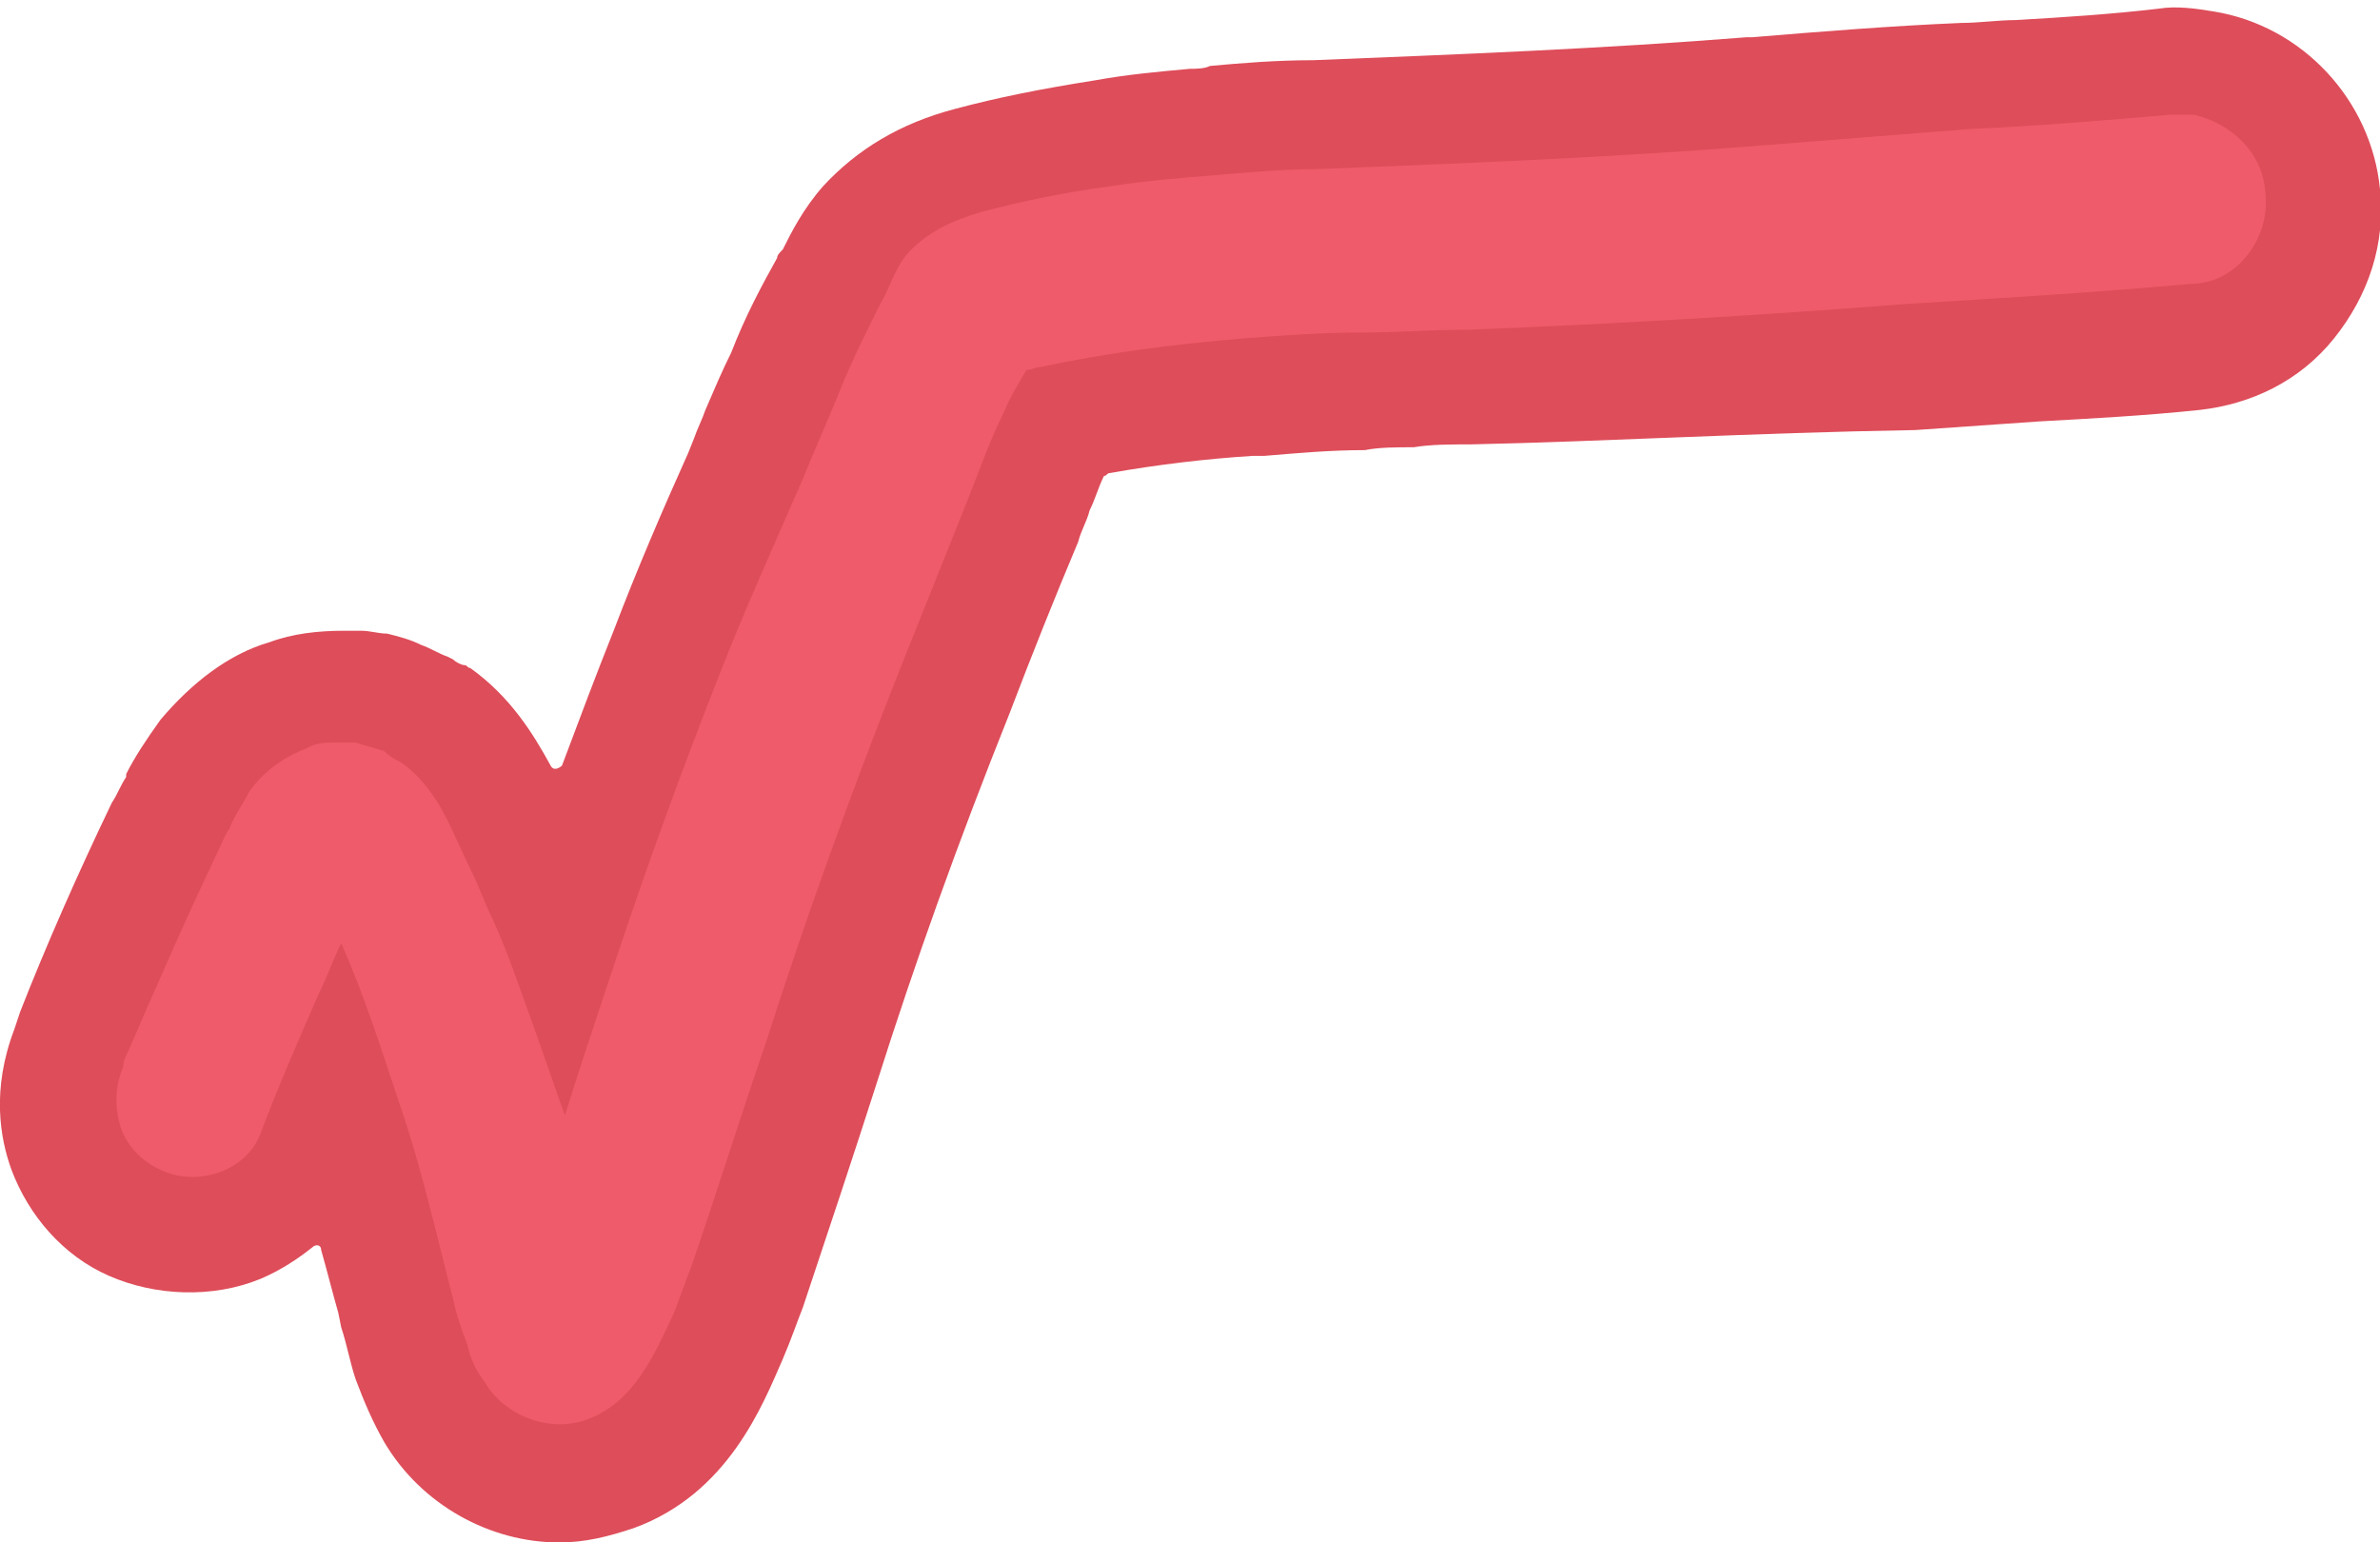 <?xml version="1.0" encoding="UTF-8"?><!-- Generator: Adobe Illustrator 23.0.4, SVG Export Plug-In . SVG Version: 6.00 Build 0)  --><svg xmlns="http://www.w3.org/2000/svg" enable-background="new 0 0 83 53.8" id="Layer_1" version="1.1" viewBox="0 0 83 53.8" x="0px" xml:space="preserve" y="0px">
<g>
	<g id="change1_1">
		<path d="m19.5 53.8c-2.4 0-4.8-1.3-6.1-3.5-0.4-0.7-0.7-1.4-1-2.2-0.2-0.6-0.3-1.2-0.5-1.8l-0.1-0.5c-0.2-0.7-0.4-1.5-0.6-2.2 0-0.2-0.2-0.2-0.3-0.1-0.5 0.4-1.1 0.8-1.8 1.1-1.7 0.7-3.7 0.6-5.3-0.1s-2.8-2.1-3.4-3.7c-0.4-1.1-0.7-2.8 0.1-4.9l0.2-0.6c0.9-2.3 2-4.8 3.2-7.3 0.2-0.3 0.3-0.6 0.5-0.9v-0.1c0.3-0.6 0.7-1.2 1.2-1.9 1.1-1.3 2.4-2.3 3.8-2.7 0.8-0.3 1.7-0.4 2.6-0.4h0.6c0.3 0 0.6 0.1 0.9 0.1 0.4 0.1 0.8 0.2 1.2 0.4 0.3 0.1 0.6 0.3 0.9 0.4l0.2 0.1c0.1 0.1 0.3 0.2 0.4 0.2s0.1 0.1 0.2 0.1c1.4 1 2.2 2.3 2.8 3.4 0.1 0.2 0.3 0.1 0.4 0 0.6-1.6 1.2-3.2 1.8-4.7 0.8-2.1 1.7-4.2 2.6-6.2l0.2-0.5c0.1-0.3 0.3-0.7 0.4-1 0.3-0.7 0.6-1.4 0.9-2 0.5-1.3 1.1-2.4 1.6-3.3 0-0.1 0.1-0.2 0.2-0.3 0.3-0.6 0.7-1.4 1.4-2.2 1.2-1.3 2.7-2.2 4.6-2.7 1.5-0.4 3-0.7 4.9-1 1.1-0.2 2.2-0.3 3.3-0.4 0.2 0 0.5 0 0.7-0.1 1.1-0.1 2.3-0.2 3.6-0.2 5-0.2 10.1-0.4 15.1-0.8h0.2c2.4-0.2 4.9-0.4 7.3-0.5 0.6 0 1.3-0.1 1.9-0.1 1.7-0.1 3.3-0.2 5-0.4 0.6-0.1 1.3 0 1.9 0.1 3.1 0.5 5.5 3.1 5.8 6.2 0.2 1.9-0.4 3.7-1.6 5.2s-2.9 2.3-4.7 2.5c-1.9 0.2-3.8 0.3-5.6 0.4-1.4 0.1-2.9 0.2-4.3 0.3-5.8 0.1-10.8 0.4-15.5 0.5-0.7 0-1.4 0-2 0.1-0.6 0-1.2 0-1.7 0.1-1.2 0-2.3 0.1-3.5 0.2h-0.4c-1.6 0.1-3.3 0.3-5 0.6-0.1 0-0.1 0.1-0.2 0.1-0.2 0.4-0.3 0.8-0.5 1.2-0.1 0.4-0.3 0.7-0.4 1.1-0.8 1.9-1.6 3.9-2.4 6-1.8 4.5-3.3 8.7-4.6 12.8-0.8 2.5-1.7 5.2-2.6 7.9-0.2 0.5-0.4 1.1-0.7 1.8-0.7 1.6-1.9 4.7-5.2 5.9-0.9 0.3-1.7 0.5-2.6 0.5zm0.9-7.5zm-12.4-7.5z" fill="#DE4D5A"/>
	</g>
	<g id="change2_1"><path d="m75.7 4c-2.3 0.2-4.7 0.4-7 0.5-2.5 0.2-5.1 0.4-7.6 0.6-5 0.4-10.1 0.6-15.2 0.8-1.1 0-2.2 0.1-3.4 0.2-1.3 0.1-2.5 0.2-3.8 0.4-1.5 0.2-3 0.5-4.5 0.9-1 0.3-1.9 0.7-2.6 1.5-0.4 0.5-0.6 1.2-0.9 1.7-0.5 1-1 2-1.4 3s-0.9 2.1-1.3 3.1c-1 2.3-2 4.5-2.9 6.8-1.3 3.3-2.5 6.6-3.6 9.9-0.6 1.8-1.2 3.6-1.8 5.5-0.4-1.1-0.8-2.3-1.2-3.4s-0.8-2.3-1.3-3.4c-0.3-0.6-0.5-1.2-0.8-1.8s-0.5-1.1-0.8-1.7c-0.4-0.8-0.9-1.5-1.6-2-0.2-0.1-0.4-0.2-0.6-0.4-0.3-0.1-0.7-0.2-1-0.3h-0.7c-0.3 0-0.7 0-1 0.2-0.8 0.3-1.5 0.8-2 1.5-0.2 0.4-0.5 0.8-0.7 1.3-0.2 0.3-0.3 0.6-0.4 0.8-1.1 2.3-2.1 4.6-3.1 6.9-0.1 0.2-0.2 0.4-0.2 0.6-0.3 0.7-0.3 1.4-0.1 2.1 0.2 0.6 0.7 1.2 1.4 1.5 1.2 0.6 3 0.1 3.5-1.3 0.6-1.6 1.3-3.2 2-4.8 0.3-0.6 0.5-1.2 0.8-1.8 0.8 1.8 1.4 3.7 2 5.5 0.8 2.3 1.3 4.6 1.9 6.9 0.1 0.5 0.3 1.1 0.5 1.6 0.1 0.5 0.3 0.9 0.6 1.3 0.7 1.2 2.3 1.8 3.6 1.3 1.6-0.6 2.3-2.2 3-3.7 0.2-0.5 0.4-1.1 0.6-1.6 0.9-2.6 1.7-5.2 2.6-7.8 1.4-4.4 3-8.8 4.7-13.1l2.4-6c0.4-1 0.7-1.9 1.2-2.9 0.2-0.5 0.5-1 0.8-1.5 0.2 0 0.3-0.1 0.5-0.1 2.3-0.5 4.7-0.8 7.1-1 1.3-0.1 2.7-0.2 4-0.2s2.5-0.1 3.8-0.1c5.1-0.2 10.2-0.5 15.3-0.9 3.3-0.2 6.6-0.4 9.9-0.7 1.6 0 2.8-1.6 2.6-3.2-0.1-1.4-1.2-2.4-2.5-2.7h-0.8" fill="#EF5B6A"/></g>
</g>
</svg>